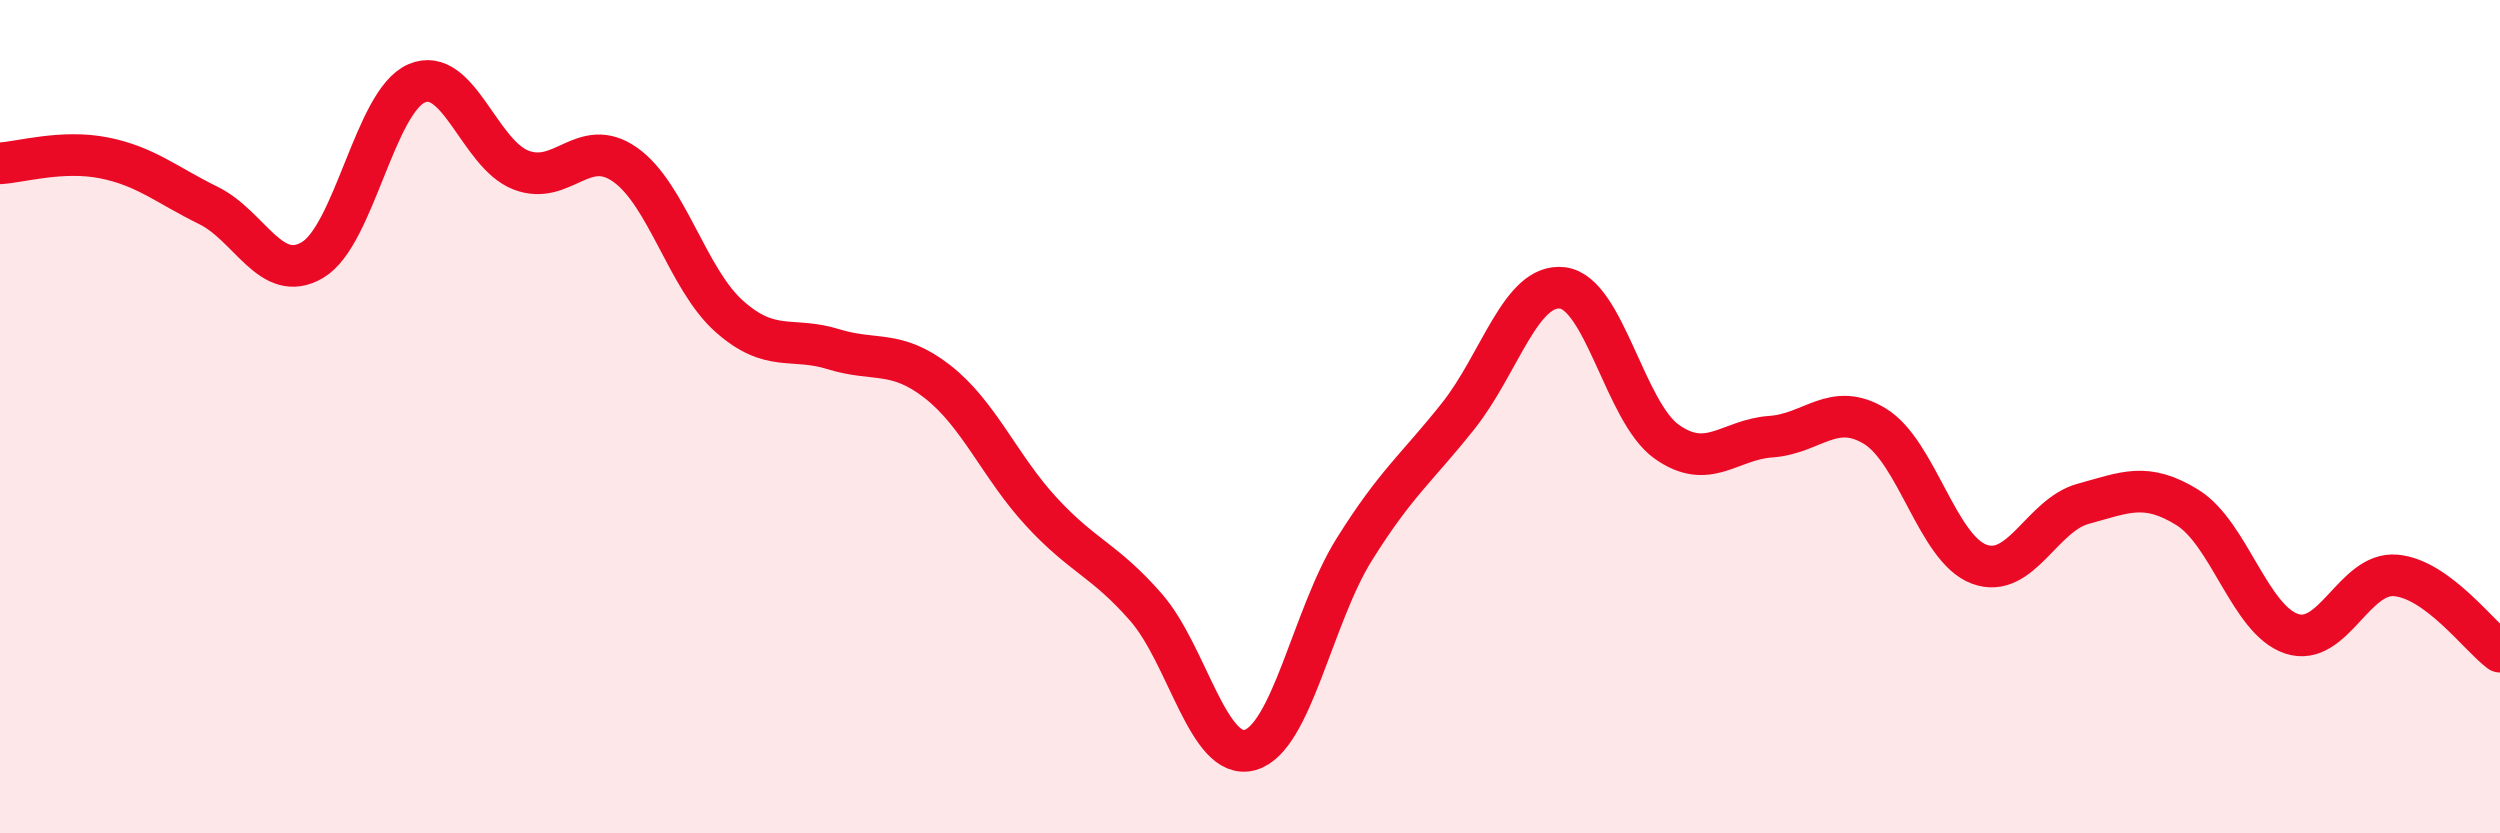 
    <svg width="60" height="20" viewBox="0 0 60 20" xmlns="http://www.w3.org/2000/svg">
      <path
        d="M 0,3.92 C 0.5,3.89 1.5,3.59 2.5,3.79 C 3.5,3.99 4,4.44 5,4.93 C 6,5.42 6.5,6.83 7.5,6.24 C 8.5,5.65 9,2.43 10,2 C 11,1.57 11.5,3.69 12.5,4.08 C 13.5,4.47 14,3.25 15,3.95 C 16,4.65 16.5,6.7 17.5,7.59 C 18.5,8.48 19,8.07 20,8.38 C 21,8.69 21.5,8.38 22.5,9.16 C 23.5,9.94 24,11.21 25,12.29 C 26,13.37 26.5,13.43 27.5,14.57 C 28.5,15.71 29,18.28 30,18 C 31,17.72 31.5,14.79 32.5,13.19 C 33.5,11.59 34,11.24 35,9.98 C 36,8.72 36.5,6.79 37.5,6.91 C 38.5,7.03 39,9.89 40,10.6 C 41,11.31 41.5,10.55 42.5,10.48 C 43.5,10.41 44,9.62 45,10.23 C 46,10.84 46.5,13.17 47.5,13.54 C 48.5,13.91 49,12.36 50,12.09 C 51,11.82 51.5,11.56 52.5,12.18 C 53.5,12.8 54,14.88 55,15.21 C 56,15.54 56.5,13.72 57.5,13.81 C 58.5,13.9 59.5,15.27 60,15.64L60 20L0 20Z"
        fill="#EB0A25"
        opacity="0.1"
        stroke-linecap="round"
        stroke-linejoin="round"
      />
      <path
        d="M 0,3.92 C 0.5,3.89 1.5,3.59 2.5,3.79 C 3.5,3.99 4,4.44 5,4.93 C 6,5.42 6.5,6.83 7.5,6.24 C 8.5,5.65 9,2.43 10,2 C 11,1.57 11.5,3.69 12.5,4.08 C 13.5,4.47 14,3.25 15,3.95 C 16,4.65 16.5,6.7 17.5,7.59 C 18.5,8.48 19,8.07 20,8.38 C 21,8.69 21.5,8.38 22.5,9.16 C 23.5,9.94 24,11.21 25,12.29 C 26,13.37 26.5,13.43 27.5,14.57 C 28.5,15.71 29,18.28 30,18 C 31,17.72 31.5,14.79 32.5,13.19 C 33.5,11.59 34,11.24 35,9.98 C 36,8.72 36.5,6.79 37.5,6.91 C 38.5,7.03 39,9.89 40,10.6 C 41,11.31 41.5,10.55 42.5,10.48 C 43.5,10.41 44,9.62 45,10.23 C 46,10.84 46.5,13.17 47.5,13.54 C 48.5,13.91 49,12.36 50,12.09 C 51,11.82 51.5,11.56 52.5,12.18 C 53.5,12.8 54,14.88 55,15.21 C 56,15.54 56.5,13.72 57.5,13.81 C 58.5,13.9 59.5,15.27 60,15.64"
        stroke="#EB0A25"
        stroke-width="1"
        fill="none"
        stroke-linecap="round"
        stroke-linejoin="round"
      />
    </svg>
  